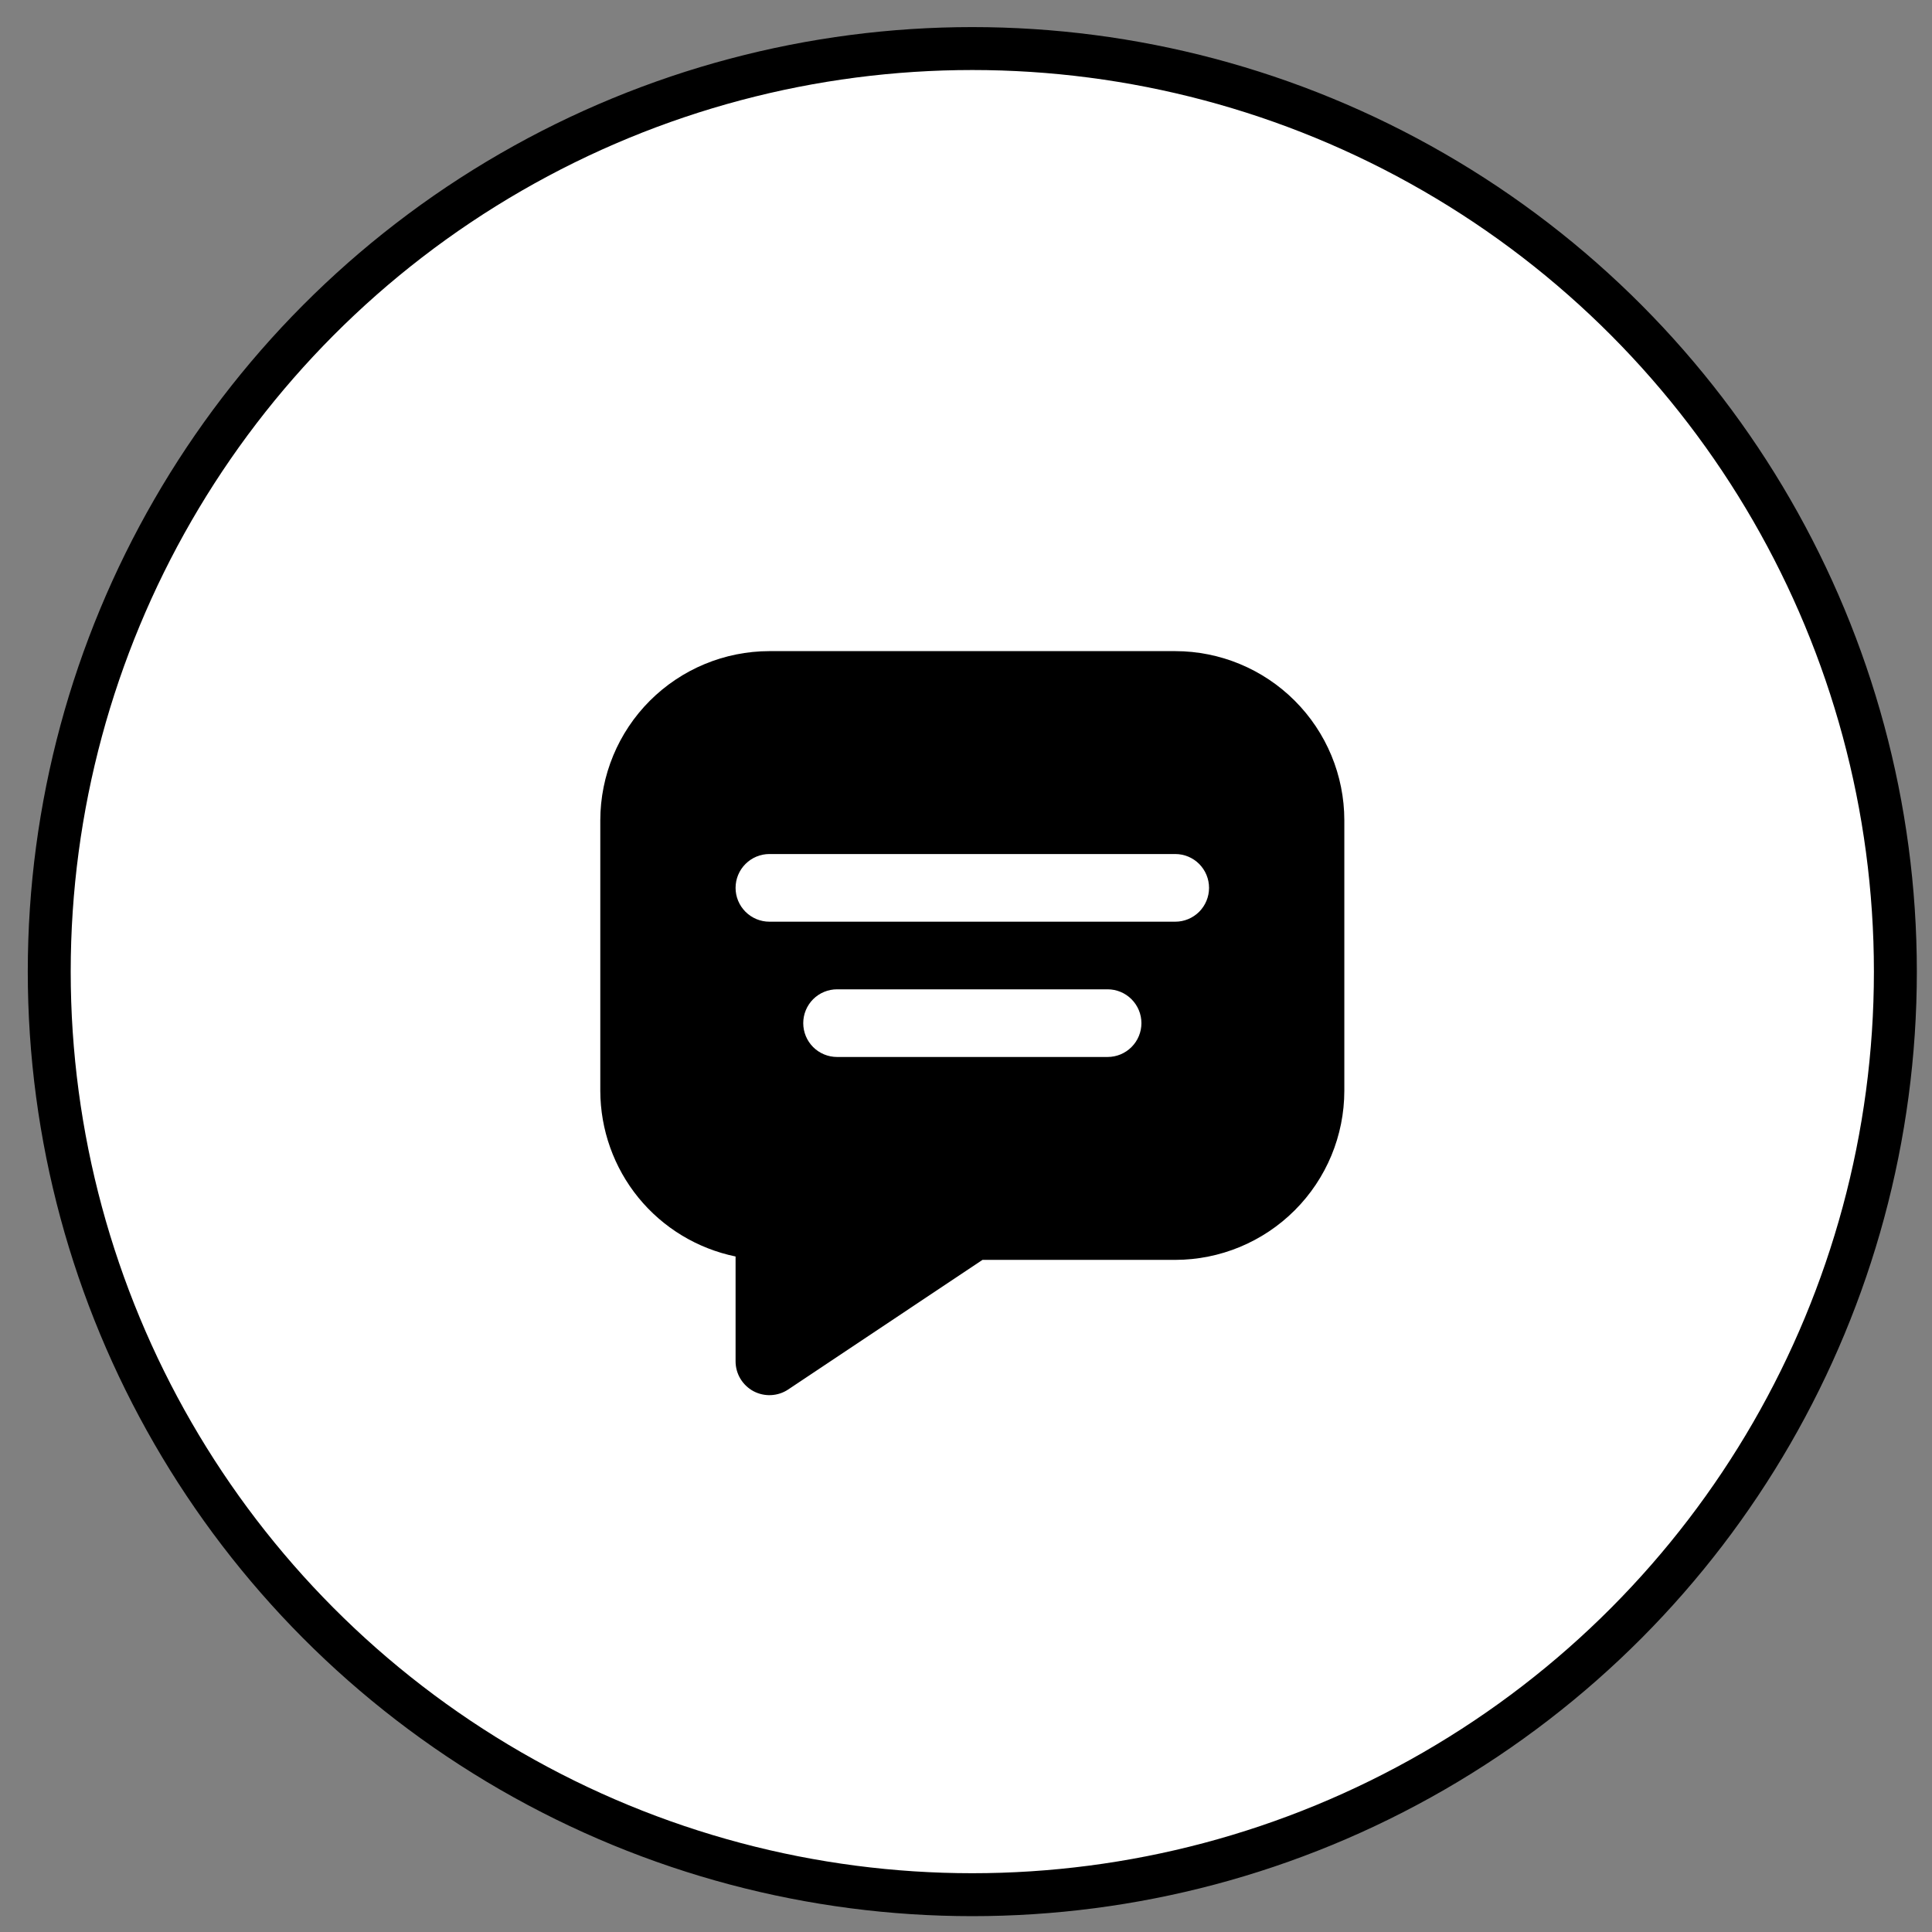 <?xml version="1.0" encoding="UTF-8"?> <svg xmlns="http://www.w3.org/2000/svg" width="45" height="45" viewBox="0 0 45 45" fill="none"><rect x="0" y="0" width="45" height="45" fill="#808080" stroke="none"/><circle cx="22.647" cy="22.631" r="21.5" fill="white" stroke="black"></circle><path d="M27.374 15.166H17.921C16.877 15.167 15.876 15.583 15.137 16.321C14.399 17.059 13.984 18.06 13.982 19.105V25.406C13.984 26.314 14.298 27.194 14.871 27.897C15.445 28.6 16.244 29.083 17.133 29.266V31.708C17.133 31.851 17.172 31.991 17.245 32.113C17.319 32.235 17.424 32.336 17.549 32.403C17.675 32.47 17.817 32.502 17.959 32.495C18.102 32.488 18.24 32.443 18.358 32.364L22.884 29.345H27.374C28.418 29.344 29.419 28.928 30.157 28.19C30.896 27.452 31.311 26.451 31.312 25.406V19.105C31.311 18.06 30.896 17.059 30.157 16.321C29.419 15.583 28.418 15.167 27.374 15.166ZM25.798 24.619H19.497C19.288 24.619 19.087 24.536 18.939 24.388C18.792 24.24 18.709 24.04 18.709 23.831C18.709 23.622 18.792 23.422 18.939 23.274C19.087 23.126 19.288 23.043 19.497 23.043H25.798C26.007 23.043 26.208 23.126 26.355 23.274C26.503 23.422 26.586 23.622 26.586 23.831C26.586 24.04 26.503 24.24 26.355 24.388C26.208 24.536 26.007 24.619 25.798 24.619ZM27.374 21.468H17.921C17.712 21.468 17.512 21.385 17.364 21.237C17.216 21.089 17.133 20.889 17.133 20.68C17.133 20.471 17.216 20.271 17.364 20.123C17.512 19.975 17.712 19.892 17.921 19.892H27.374C27.583 19.892 27.783 19.975 27.931 20.123C28.078 20.271 28.161 20.471 28.161 20.68C28.161 20.889 28.078 21.089 27.931 21.237C27.783 21.385 27.583 21.468 27.374 21.468Z" fill="black"></path></svg> 
